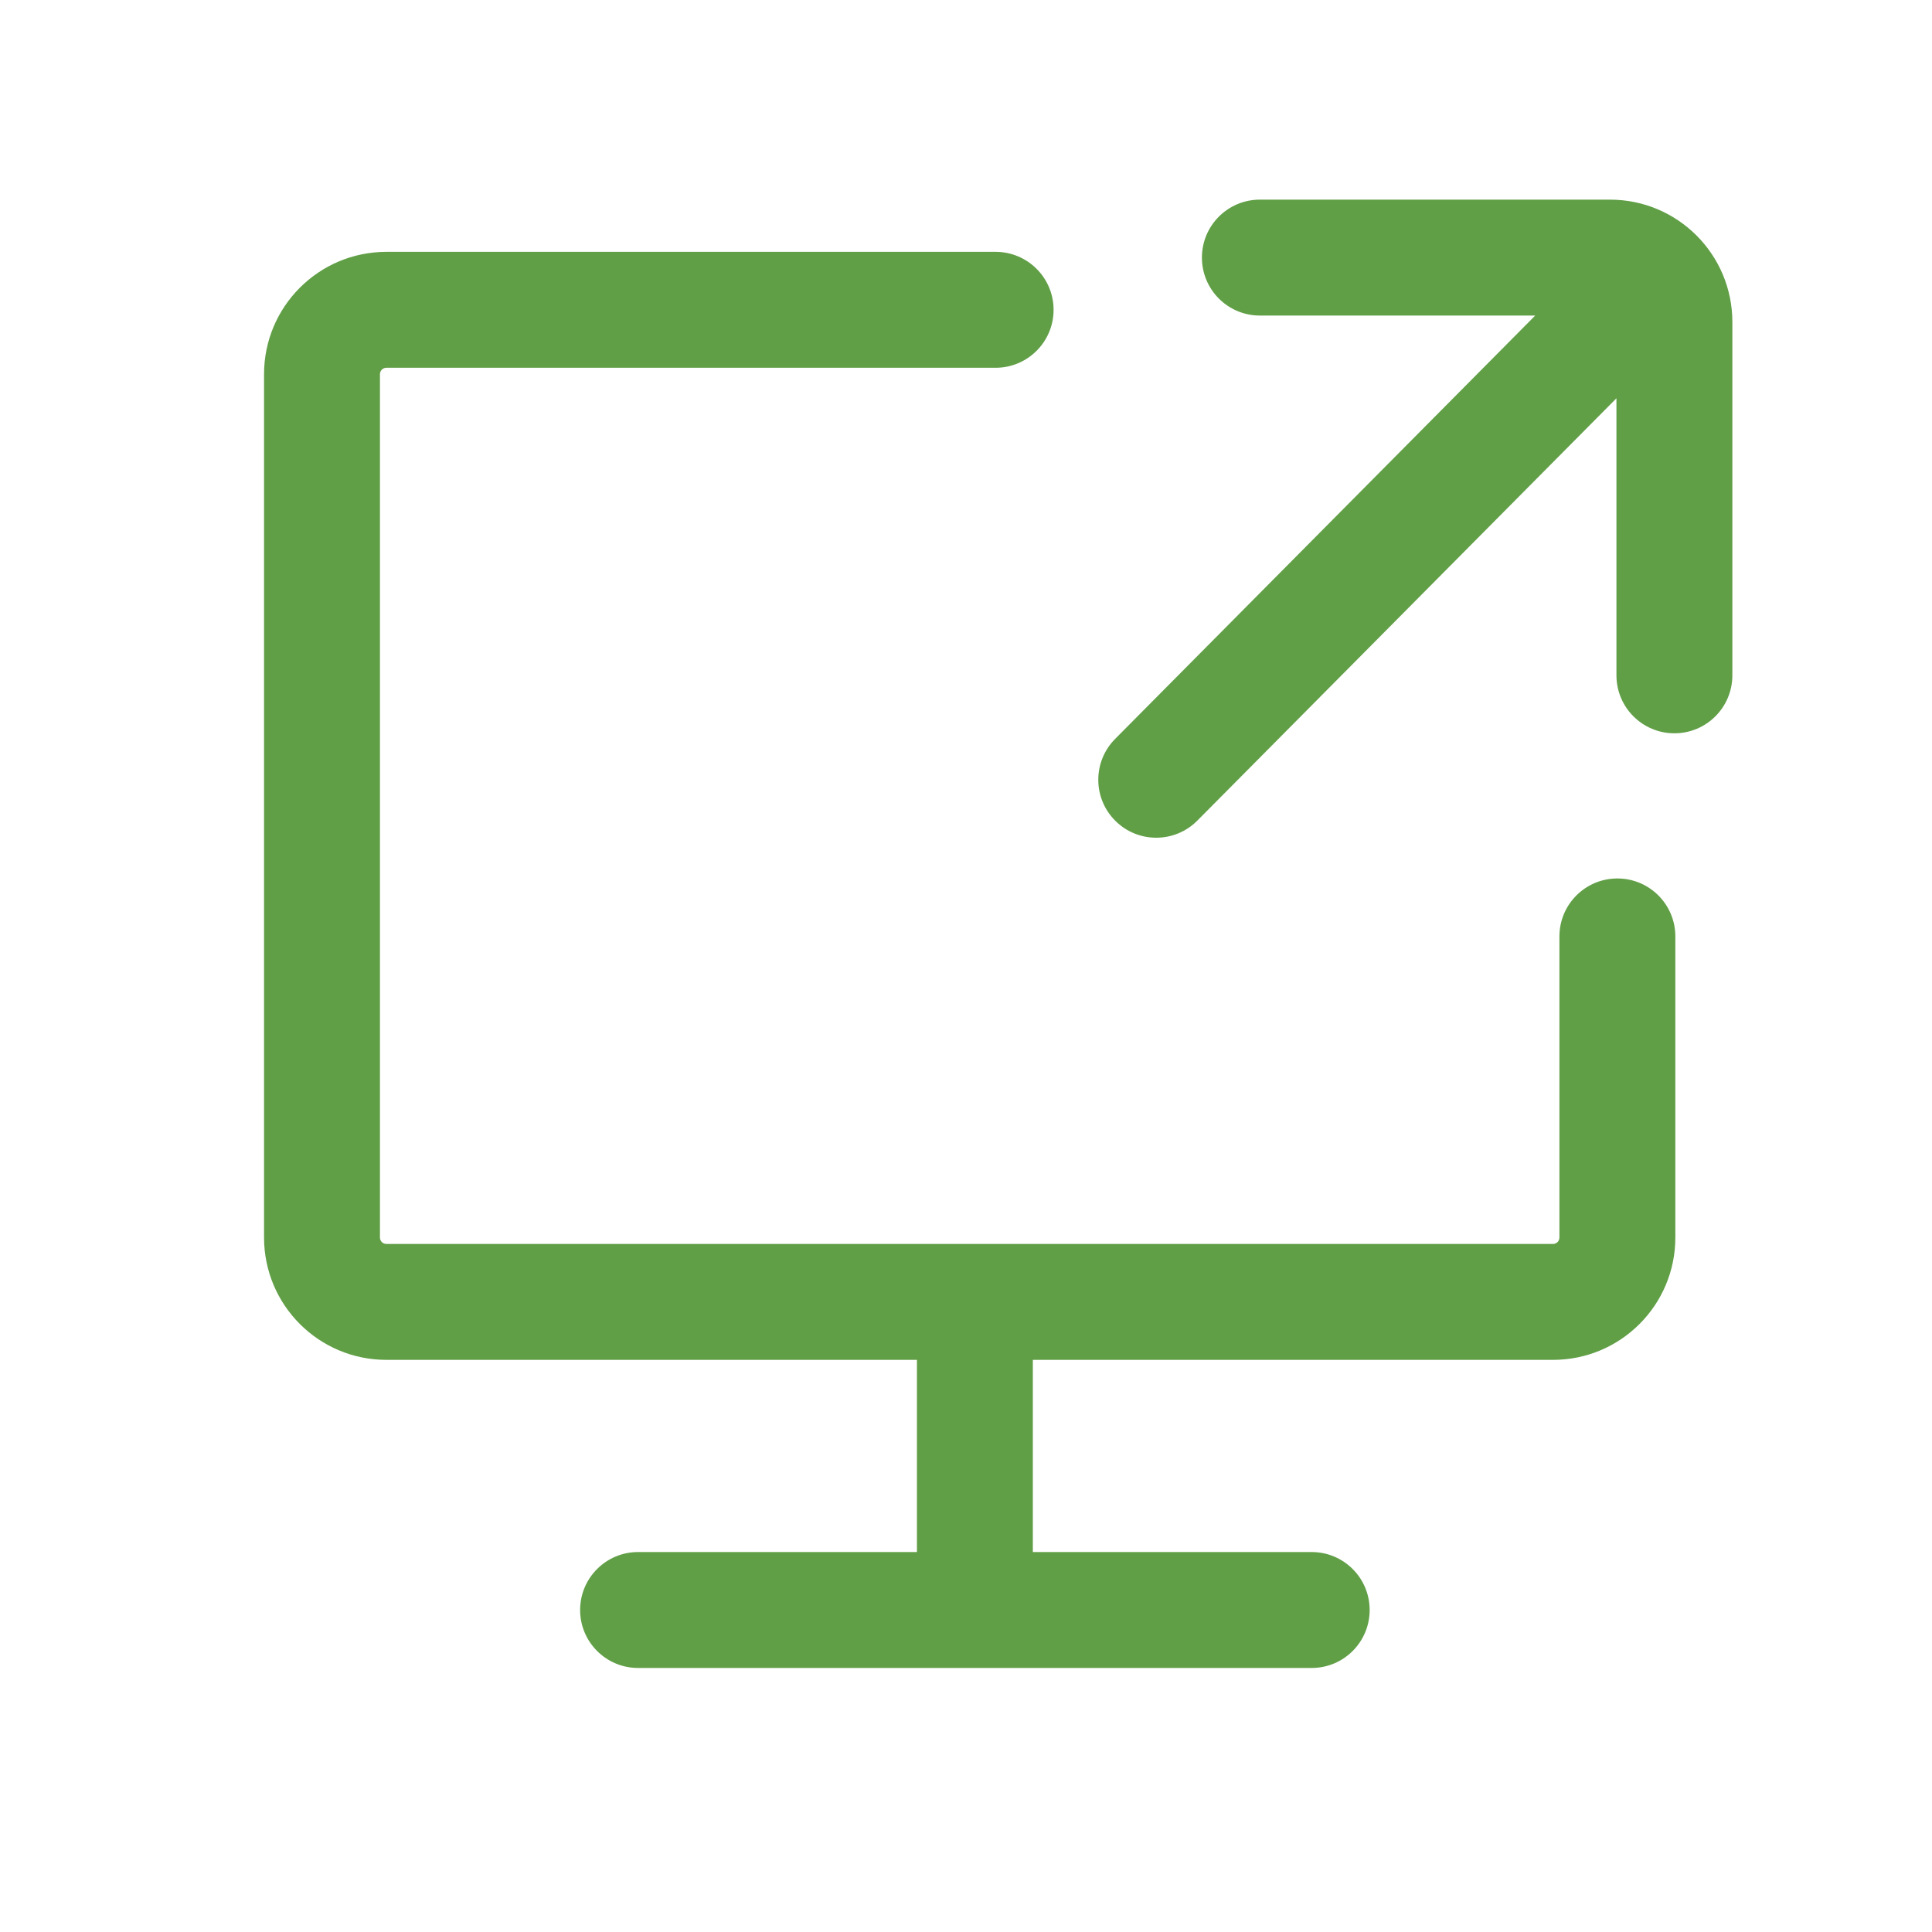 <svg width="45" height="45" viewBox="0 0 45 45" fill="none" xmlns="http://www.w3.org/2000/svg">
<g id="I-MONITOR">
<path id="Vector (Stroke)" fill-rule="evenodd" clip-rule="evenodd" d="M27.995 6C27.995 5.254 28.599 4.65 29.345 4.65H37.5C39.074 4.65 40.35 5.926 40.35 7.5V15.73C40.35 16.475 39.746 17.08 39 17.08C38.254 17.08 37.65 16.475 37.65 15.73V9.277L27.889 19.113C27.364 19.642 26.509 19.646 25.98 19.12C25.451 18.595 25.448 17.741 25.973 17.211L35.758 7.35H29.345C28.599 7.35 27.995 6.746 27.995 6ZM9 8.566C8.917 8.566 8.85 8.633 8.85 8.716V28.824C8.85 28.907 8.917 28.974 9 28.974H36.172C36.255 28.974 36.322 28.907 36.322 28.824V21.811C36.322 21.065 36.927 20.461 37.672 20.461C38.418 20.461 39.022 21.065 39.022 21.811V28.824C39.022 30.398 37.746 31.674 36.172 31.674H24.057V36.15H30.552C31.297 36.15 31.902 36.754 31.902 37.5C31.902 38.246 31.297 38.85 30.552 38.85H14.862C14.117 38.85 13.512 38.246 13.512 37.5C13.512 36.754 14.117 36.15 14.862 36.15H21.357V31.674H9C7.426 31.674 6.15 30.398 6.15 28.824V8.716C6.15 7.142 7.426 5.866 9 5.866H23.19C23.935 5.866 24.54 6.471 24.54 7.216C24.54 7.962 23.935 8.566 23.19 8.566H9Z" fill="#619F47"/>
</g>
</svg>

